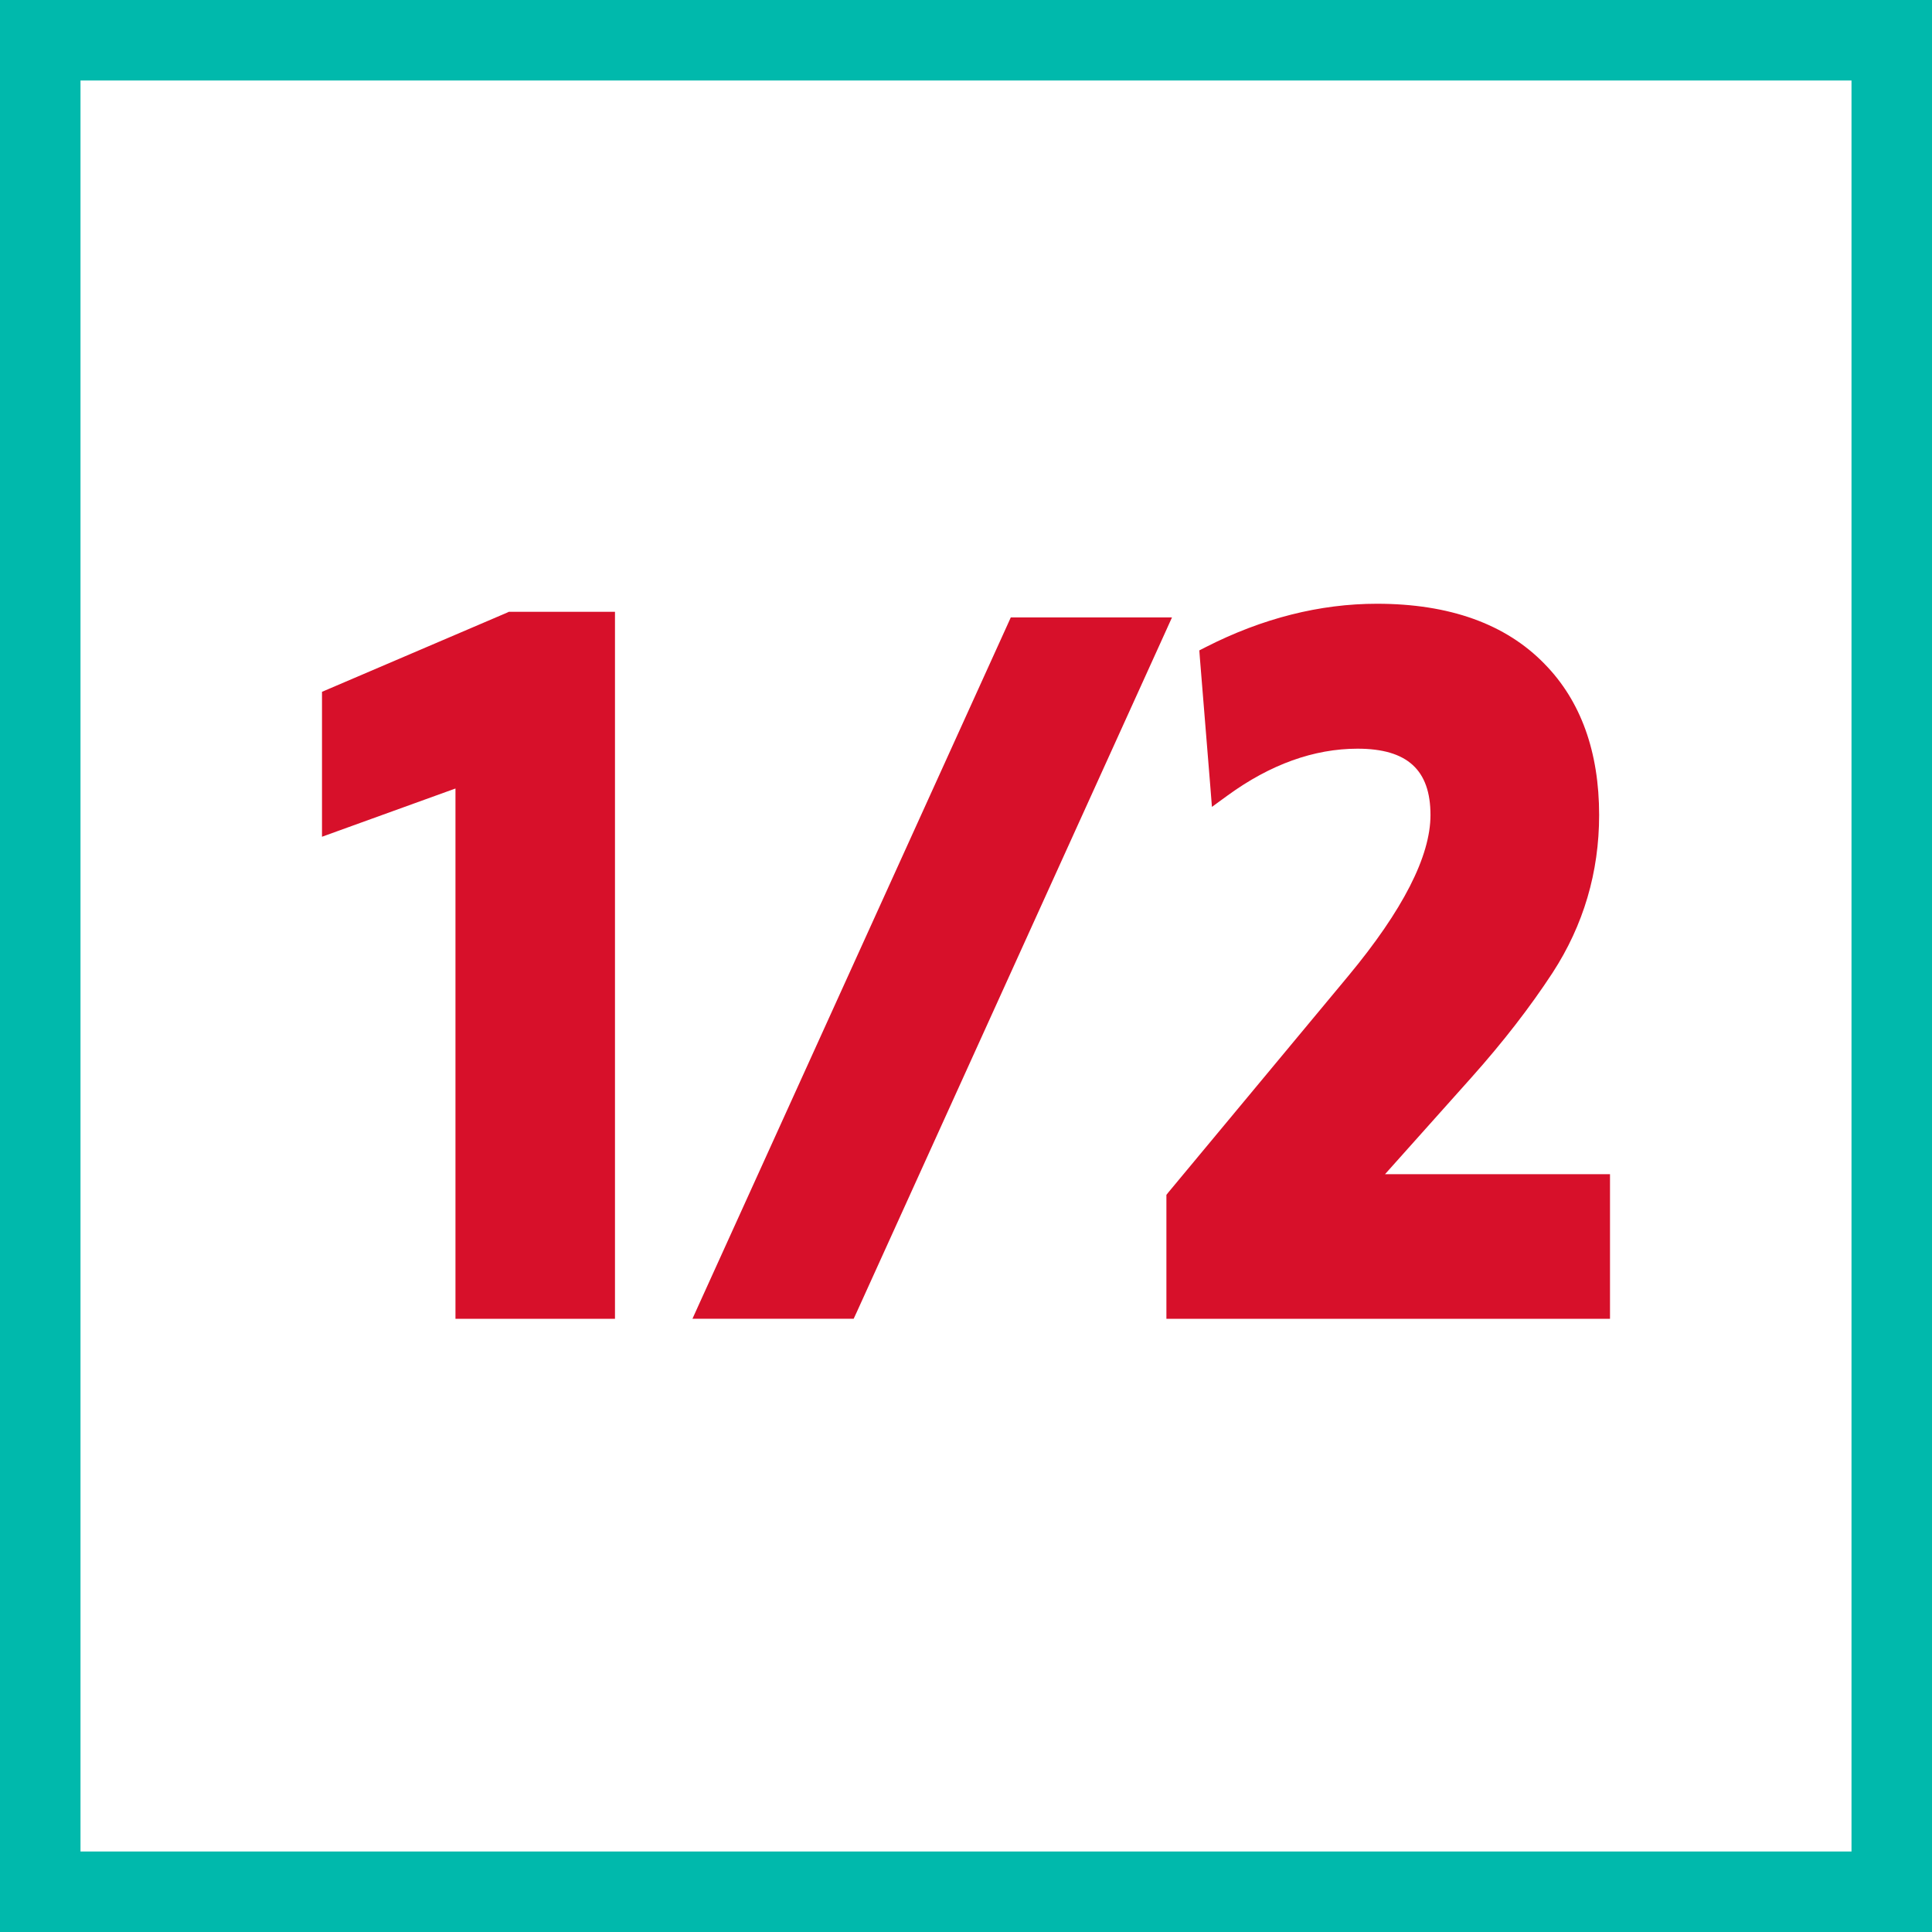 <svg width="48" height="48" viewBox="0 0 48 48" fill="none" xmlns="http://www.w3.org/2000/svg"><rect x="0" y="0" width="48" height="48" fill="#333333" stroke="none"/><path d="M1 1H47V47H1V1Z" stroke-width="2" fill="white" stroke="#00B9AC"/><path fill-rule="evenodd" clip-rule="evenodd" d="M15.279 15.2V32.765H11.316V19.59L8.364 20.657L8 20.789V17.188L8.166 17.117L12.594 15.223L12.643 15.2H15.279ZM29.118 15.339L28.944 15.724L21.282 32.607L21.209 32.764H17.204L17.378 32.379L25.04 15.501L25.113 15.339H29.118ZM34.209 15C36.01 15 37.411 15.502 38.374 16.495C39.275 17.413 39.73 18.678 39.73 20.249C39.73 21.671 39.341 22.987 38.574 24.167C38.021 25.013 37.343 25.891 36.552 26.776L34.411 29.172H40V32.765H28.979V29.686L29.038 29.612L33.501 24.244C34.853 22.615 35.54 21.272 35.54 20.249C35.54 19.127 34.961 18.601 33.728 18.601C32.644 18.601 31.558 18.993 30.501 19.762L30.11 20.047L30.072 19.564L29.81 16.339L29.797 16.159L29.959 16.076C31.362 15.361 32.793 15 34.209 15Z" fill="#D7102A"/></svg>
